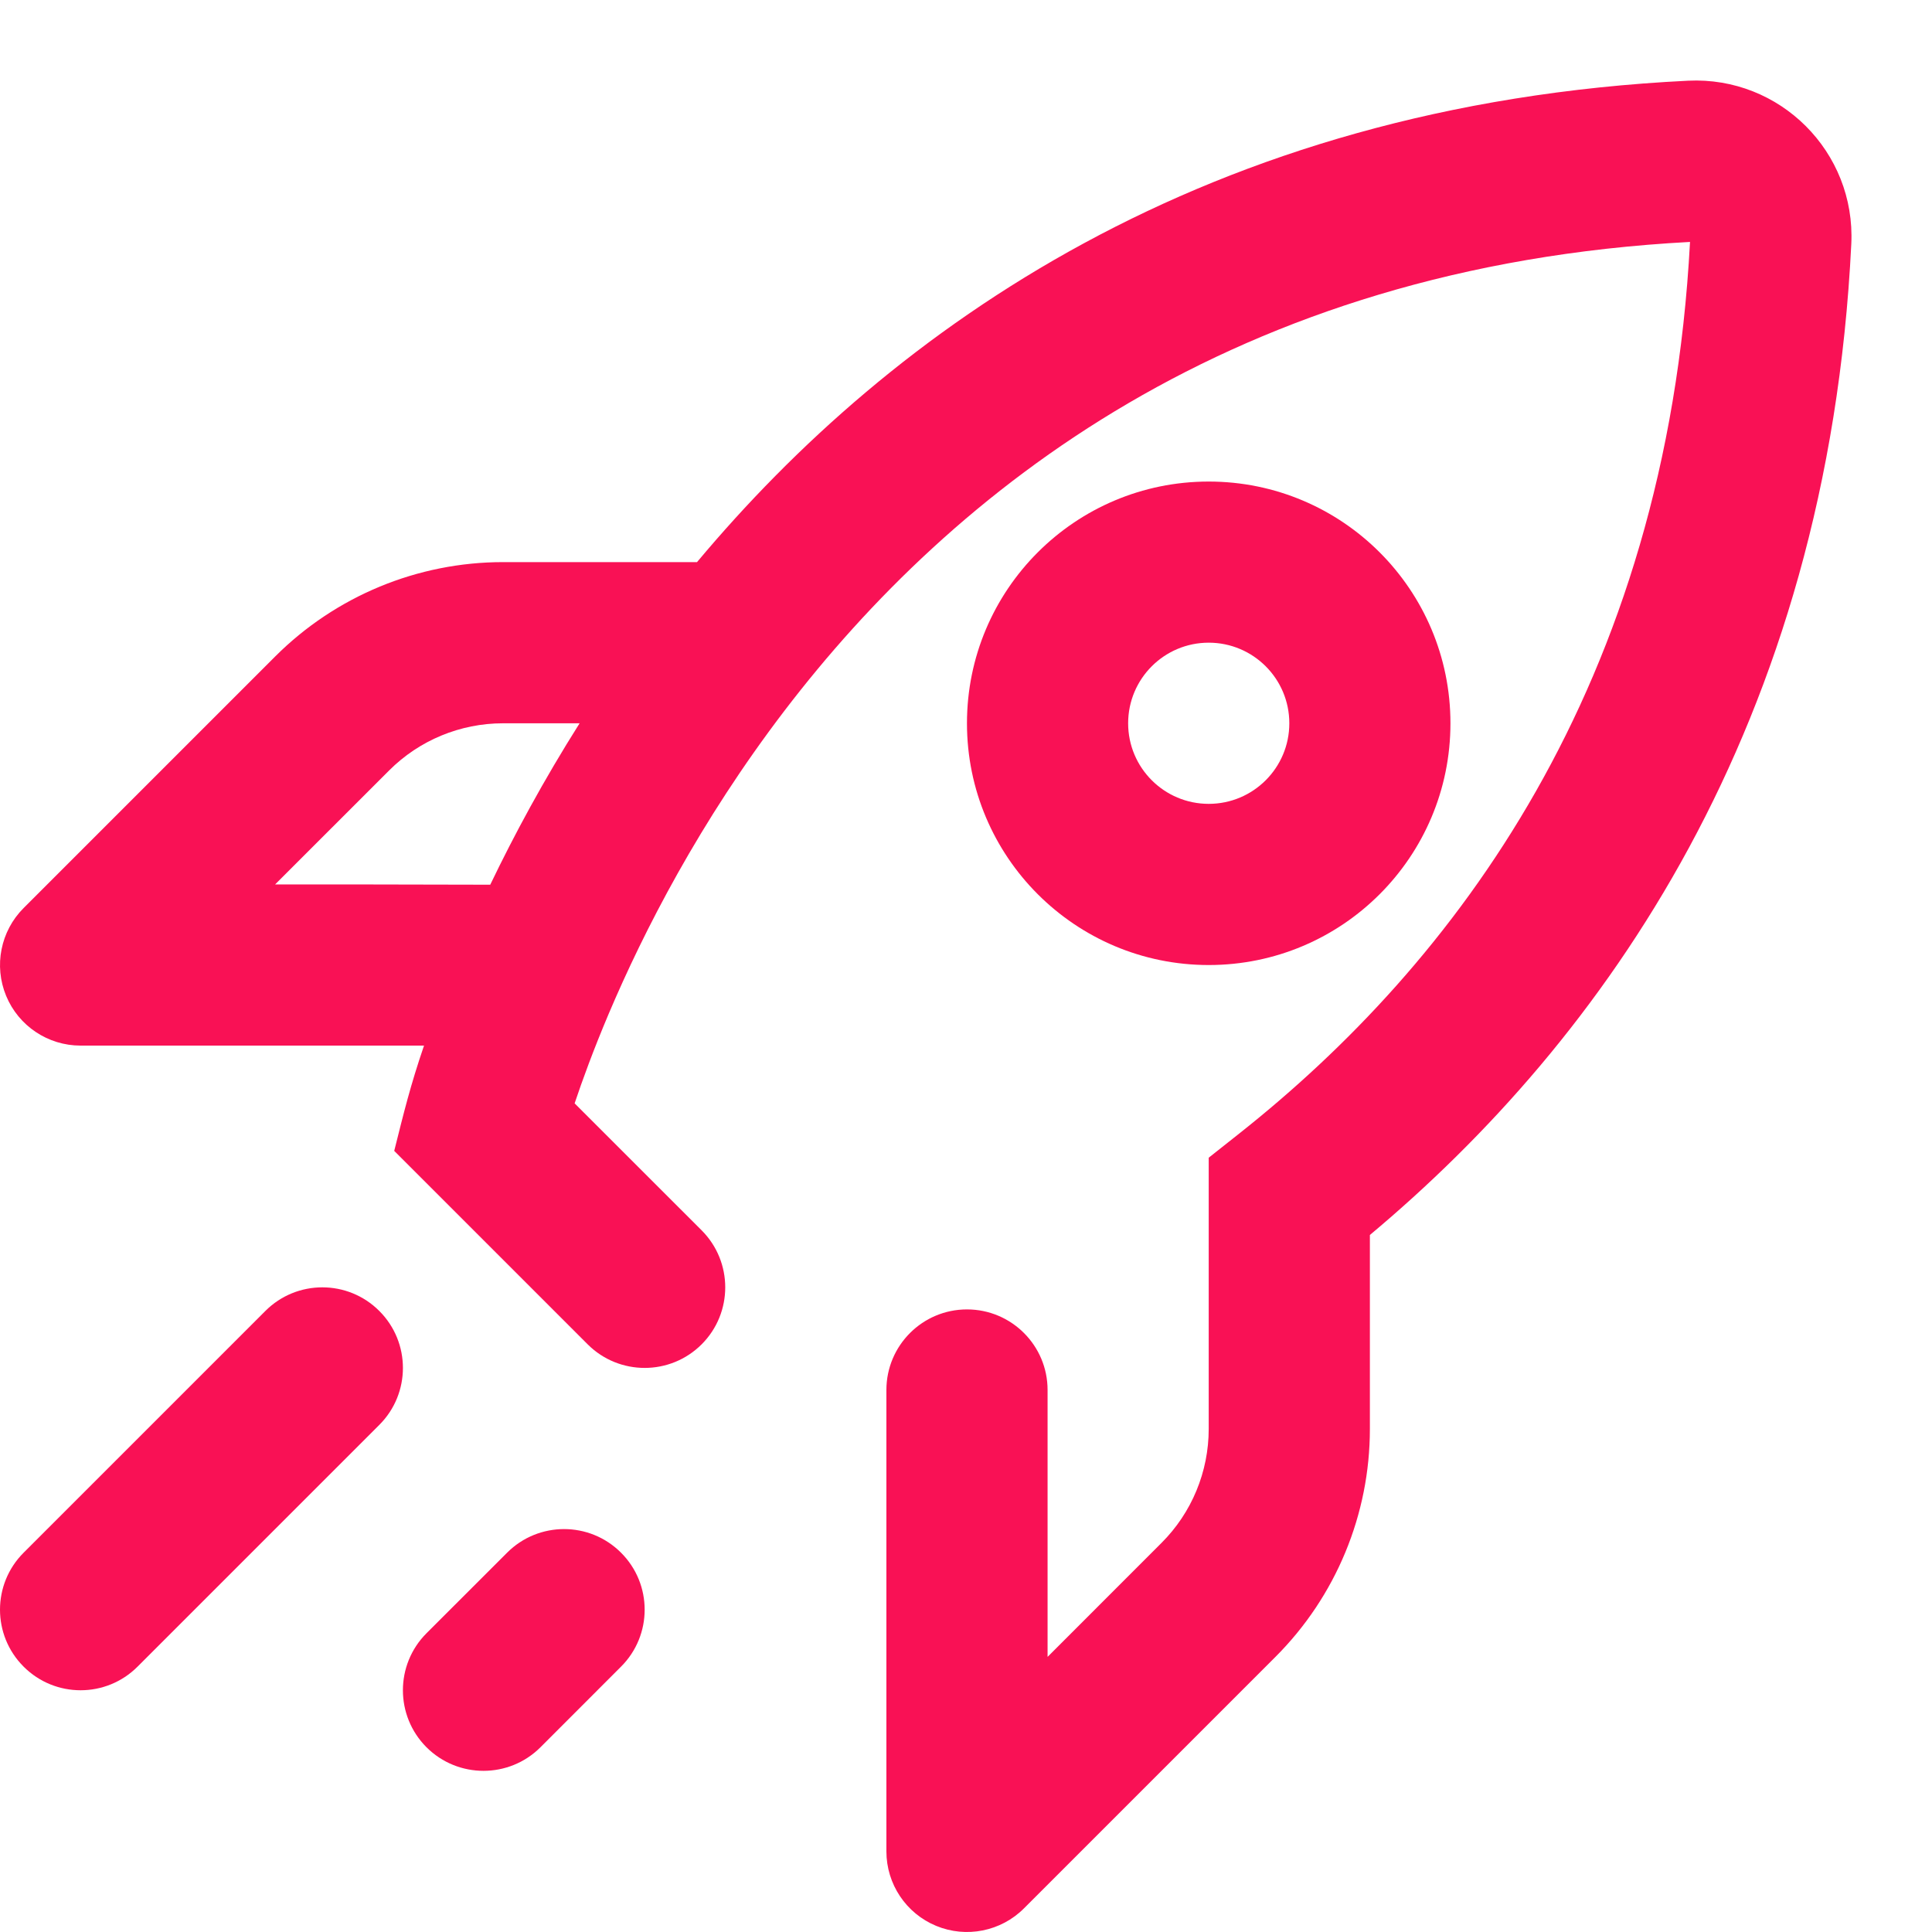 <?xml version="1.0" encoding="UTF-8"?> <svg xmlns="http://www.w3.org/2000/svg" width="40" height="40" viewBox="0 0 40 40" fill="none"> <path d="M25.025 13.306C24.104 13.306 23.357 14.053 23.357 14.975C23.357 15.896 24.104 16.643 25.025 16.643C25.947 16.643 26.694 15.896 26.694 14.975C26.694 14.053 25.947 13.306 25.025 13.306ZM20.02 14.975C20.02 12.21 22.261 9.97 25.025 9.97C27.79 9.97 30.03 12.21 30.03 14.975C30.03 17.739 27.79 19.98 25.025 19.98C22.261 19.98 20.02 17.739 20.02 14.975Z" fill="#F91155"></path> <path d="M34.948 1.671C36.853 1.577 38.423 3.147 38.329 5.052C37.838 15.052 33.184 21.535 28.362 25.569V29.585C28.362 31.355 27.659 33.052 26.407 34.304L21.2 39.511C20.723 39.988 20.005 40.131 19.382 39.873C18.758 39.615 18.352 39.006 18.352 38.332V28.778C18.352 27.857 19.099 27.11 20.02 27.11C20.942 27.11 21.689 27.857 21.689 28.778V34.304L24.048 31.944C24.674 31.319 25.025 30.47 25.025 29.585V23.969L25.658 23.468C30.083 19.965 34.501 14.229 34.99 5.009C25.518 5.512 19.719 10.164 16.243 14.713C14.487 17.012 13.325 19.287 12.604 20.986C12.285 21.739 12.054 22.374 11.897 22.844L14.527 25.473C15.178 26.125 15.178 27.181 14.527 27.833C13.875 28.484 12.819 28.484 12.167 27.833L8.162 23.828C8.36 23.037 8.495 22.479 8.779 21.648H1.668C0.994 21.648 0.385 21.242 0.127 20.618C-0.131 19.995 0.012 19.277 0.489 18.8L5.696 13.593C6.948 12.341 8.645 11.638 10.415 11.638H14.431C18.464 6.819 24.944 2.162 34.948 1.671ZM12 14.975H10.415C9.53 14.975 8.681 15.326 8.056 15.952L5.696 18.311C6.673 18.311 8.342 18.311 10.15 18.317C10.64 17.296 11.251 16.16 12 14.975ZM7.853 27.142C8.505 27.793 8.505 28.85 7.853 29.501L2.848 34.506C2.197 35.158 1.14 35.158 0.489 34.506C-0.163 33.855 -0.163 32.798 0.489 32.147L5.494 27.142C6.145 26.49 7.202 26.49 7.853 27.142ZM12.858 32.147C13.51 32.798 13.51 33.855 12.858 34.506L11.19 36.175C10.538 36.826 9.482 36.826 8.83 36.175C8.179 35.523 8.179 34.467 8.83 33.815L10.499 32.147C11.15 31.495 12.207 31.495 12.858 32.147Z" fill="#F91155"></path> </svg> 